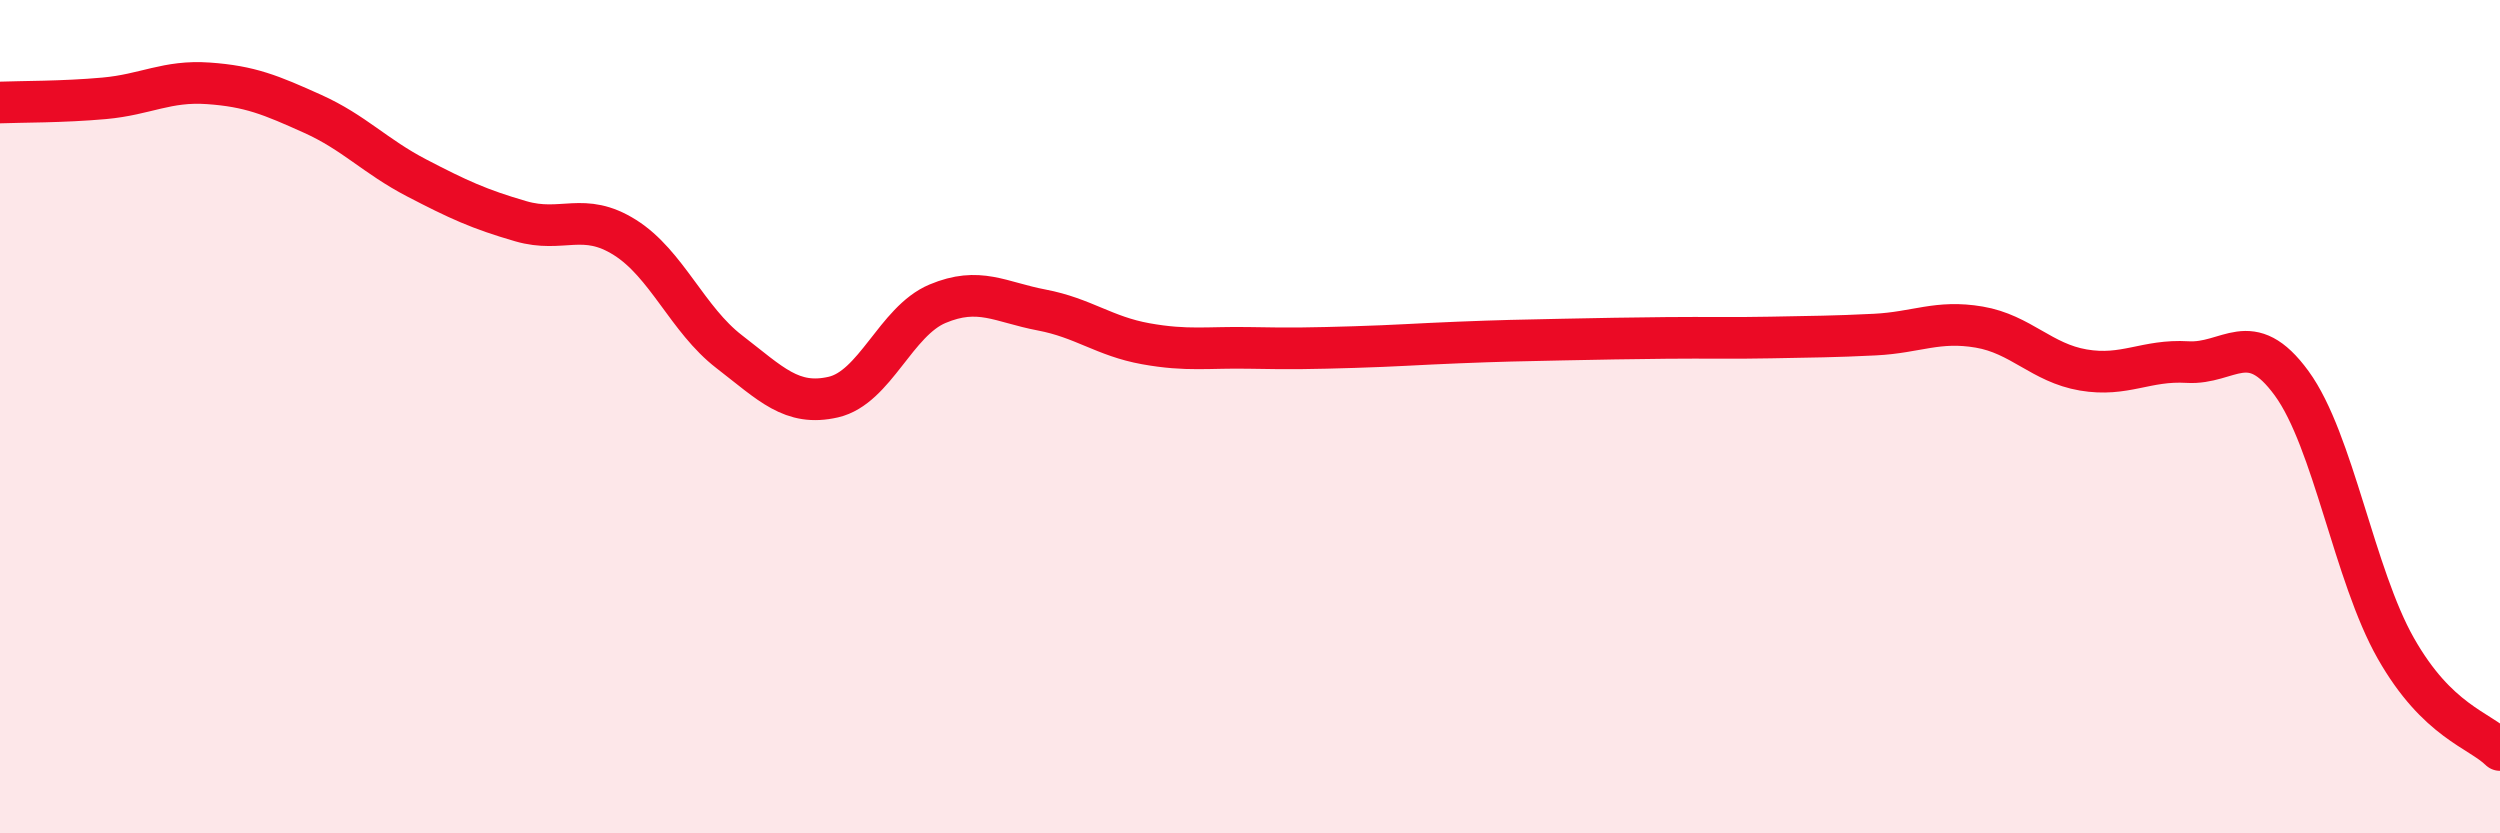 
    <svg width="60" height="20" viewBox="0 0 60 20" xmlns="http://www.w3.org/2000/svg">
      <path
        d="M 0,2.46 C 0.5,2.44 1.5,2.45 2.5,2.36 C 3.5,2.27 4,1.93 5,2 C 6,2.07 6.5,2.28 7.5,2.73 C 8.5,3.18 9,3.75 10,4.27 C 11,4.79 11.5,5.02 12.5,5.31 C 13.5,5.6 14,5.07 15,5.7 C 16,6.33 16.5,7.67 17.5,8.44 C 18.5,9.21 19,9.76 20,9.53 C 21,9.3 21.5,7.71 22.5,7.29 C 23.5,6.87 24,7.25 25,7.44 C 26,7.63 26.5,8.07 27.5,8.25 C 28.5,8.43 29,8.33 30,8.35 C 31,8.37 31.5,8.36 32.5,8.33 C 33.5,8.3 34,8.26 35,8.22 C 36,8.18 36.5,8.17 37.5,8.15 C 38.5,8.13 39,8.12 40,8.11 C 41,8.1 41.5,8.12 42.5,8.1 C 43.5,8.08 44,8.08 45,8.03 C 46,7.98 46.5,7.68 47.5,7.85 C 48.5,8.02 49,8.71 50,8.88 C 51,9.05 51.5,8.63 52.5,8.69 C 53.5,8.75 54,7.83 55,9.2 C 56,10.57 56.5,13.8 57.5,15.56 C 58.5,17.32 59.5,17.51 60,18L60 20L0 20Z"
        fill="#EB0A25"
        opacity="0.1"
        stroke-linecap="round"
        stroke-linejoin="round"
      />
      <path
        d="M 0,2.46 C 0.5,2.44 1.5,2.45 2.5,2.36 C 3.5,2.27 4,1.93 5,2 C 6,2.07 6.5,2.28 7.5,2.73 C 8.5,3.18 9,3.75 10,4.27 C 11,4.79 11.5,5.02 12.5,5.31 C 13.5,5.6 14,5.07 15,5.7 C 16,6.33 16.5,7.67 17.5,8.44 C 18.5,9.21 19,9.76 20,9.53 C 21,9.3 21.5,7.71 22.5,7.29 C 23.5,6.87 24,7.25 25,7.44 C 26,7.63 26.5,8.07 27.5,8.25 C 28.5,8.43 29,8.33 30,8.35 C 31,8.37 31.5,8.36 32.5,8.33 C 33.5,8.3 34,8.26 35,8.22 C 36,8.18 36.5,8.17 37.5,8.15 C 38.5,8.13 39,8.12 40,8.11 C 41,8.1 41.5,8.12 42.5,8.1 C 43.5,8.08 44,8.08 45,8.03 C 46,7.98 46.5,7.68 47.5,7.85 C 48.5,8.02 49,8.71 50,8.88 C 51,9.05 51.5,8.63 52.5,8.69 C 53.5,8.75 54,7.83 55,9.2 C 56,10.57 56.5,13.8 57.5,15.56 C 58.5,17.32 59.5,17.51 60,18"
        stroke="#EB0A25"
        stroke-width="1"
        fill="none"
        stroke-linecap="round"
        stroke-linejoin="round"
      />
    </svg>
  
